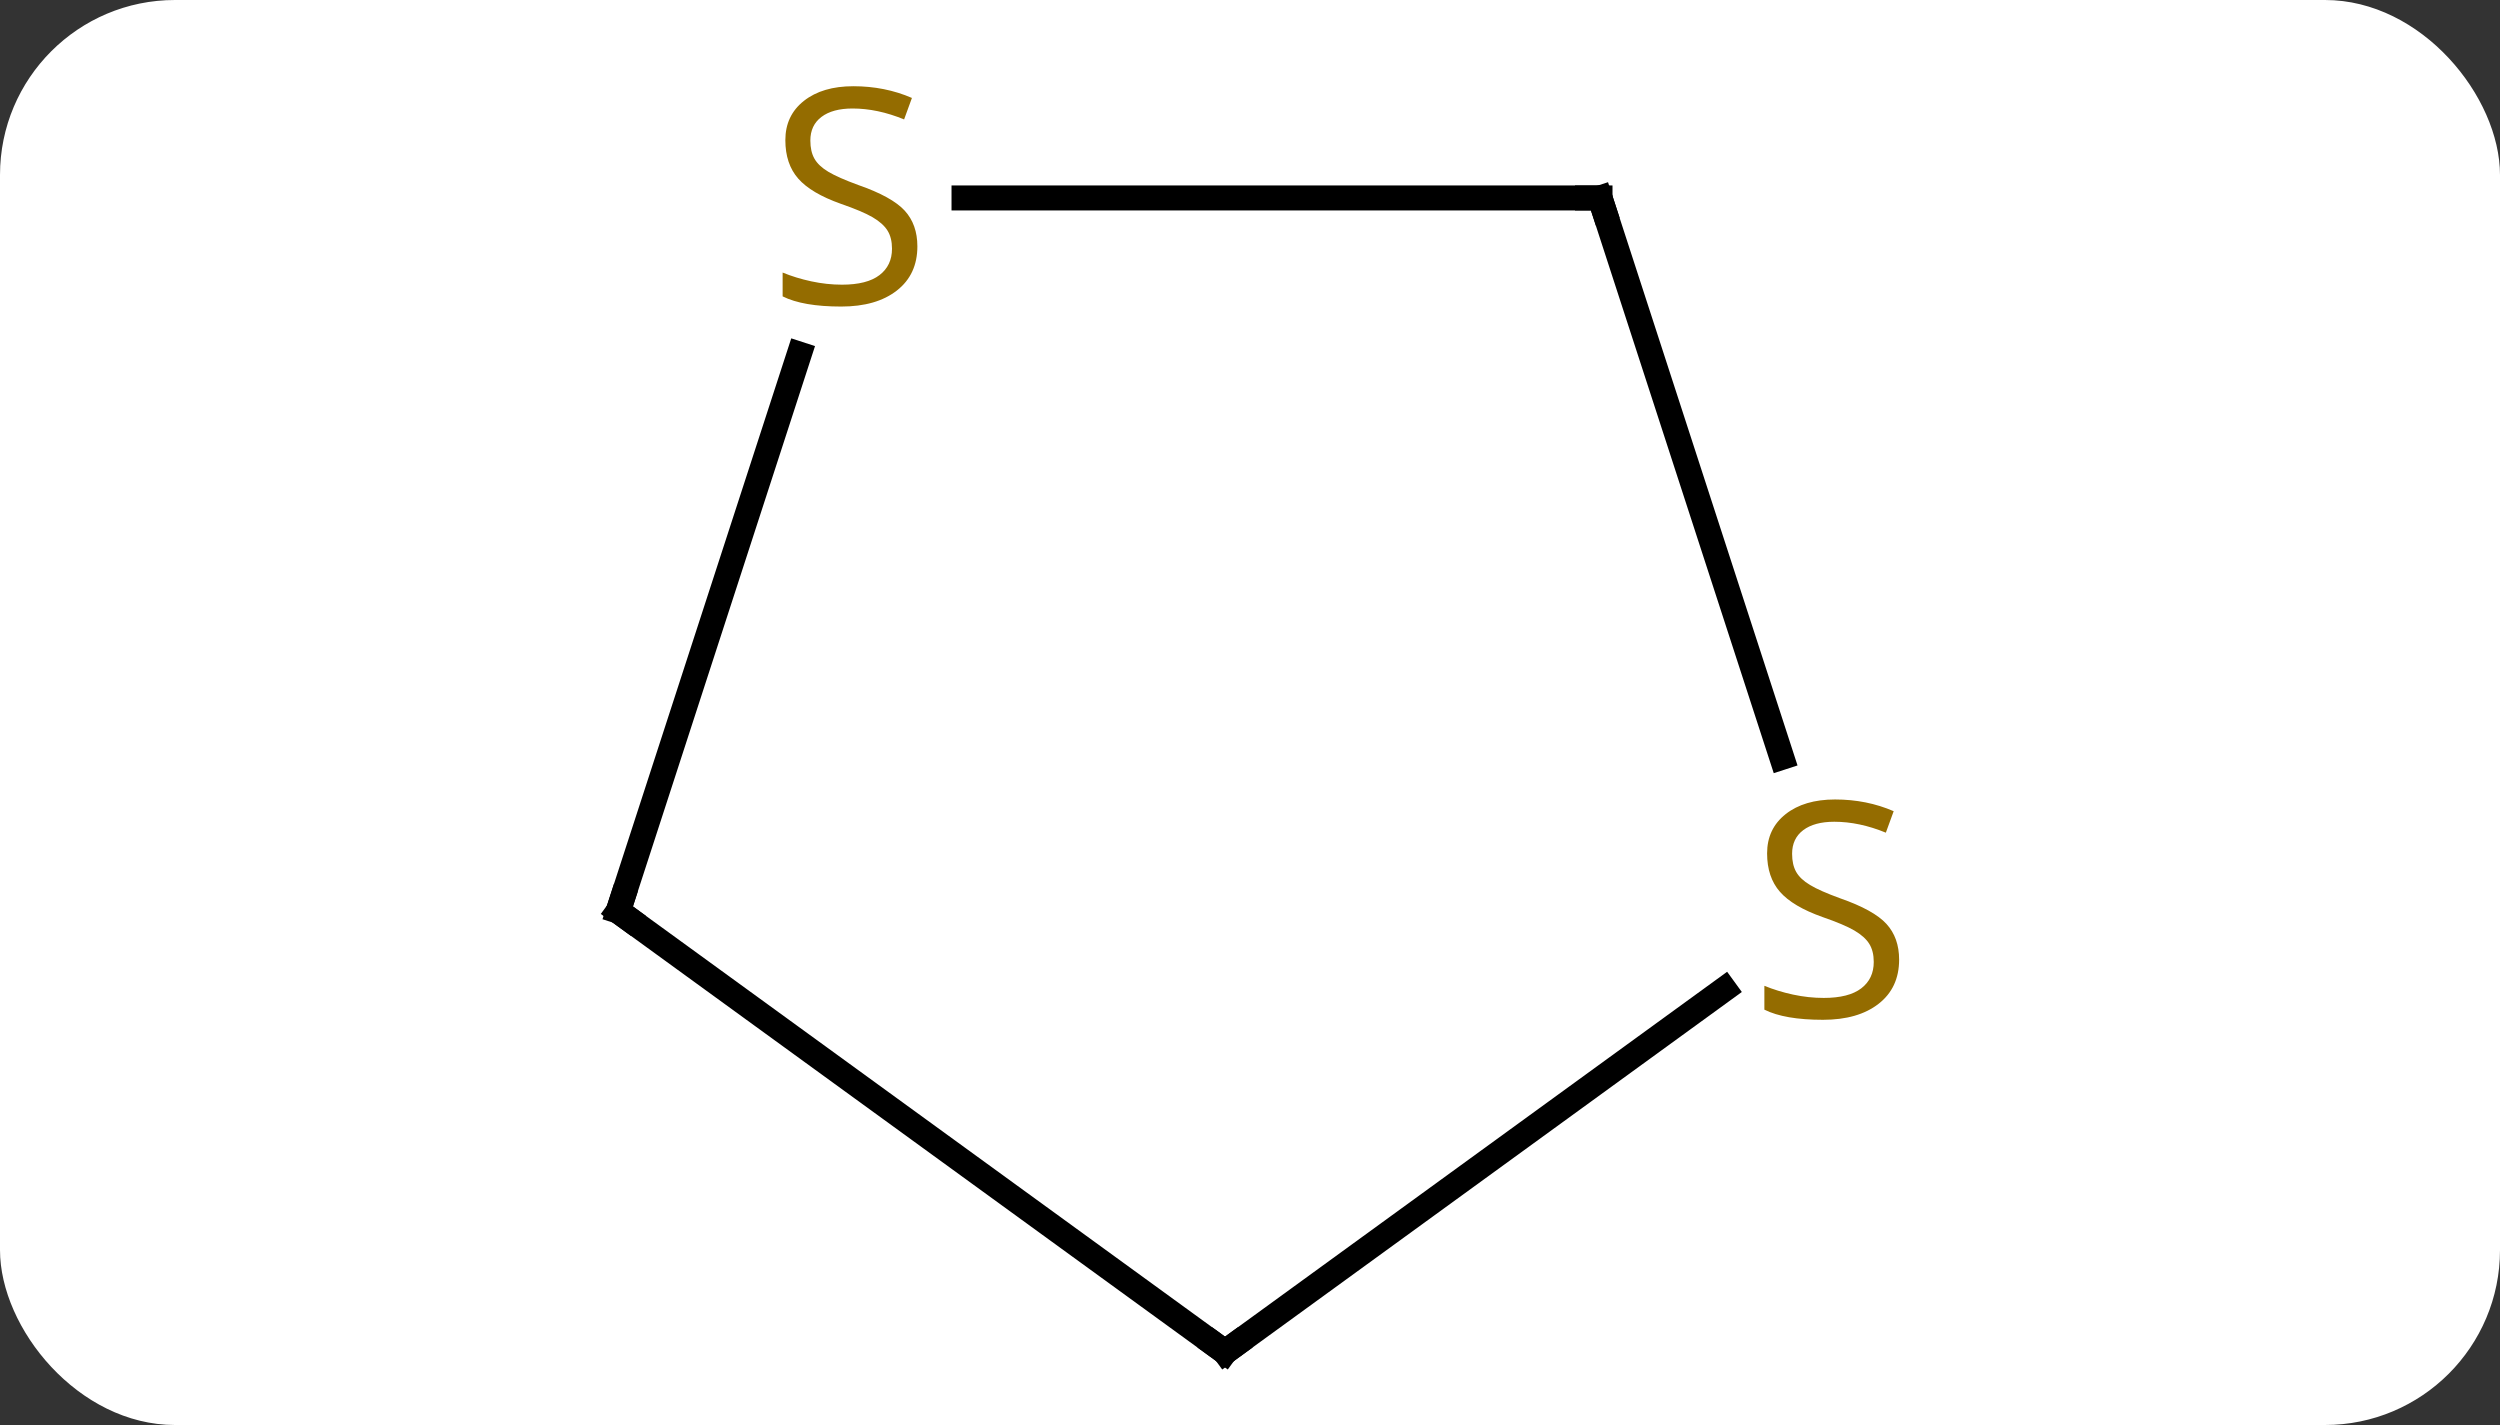 <svg width="100" viewBox="0 0 100 57" style="fill-opacity:1; color-rendering:auto; color-interpolation:auto; text-rendering:auto; stroke:black; stroke-linecap:square; stroke-miterlimit:10; shape-rendering:auto; stroke-opacity:1; fill:black; stroke-dasharray:none; font-weight:normal; stroke-width:1; font-family:'Open Sans'; font-style:normal; stroke-linejoin:miter; font-size:12; stroke-dashoffset:0; image-rendering:auto;" height="57" class="cas-substance-image" xmlns:xlink="http://www.w3.org/1999/xlink" xmlns="http://www.w3.org/2000/svg"><rect x="0" y="0" width="100" height="57" fill="#333333" stroke="none"/><svg class="cas-substance-single-component"><rect y="0" x="0" width="100" stroke="none" ry="7" rx="7" height="57" fill="white" class="cas-substance-group"/><svg y="0" x="21" width="58" viewBox="0 0 58 57" style="fill:black;" height="57" class="cas-substance-single-component-image"><svg><g><g transform="translate(28,31)" style="text-rendering:geometricPrecision; color-rendering:optimizeQuality; color-interpolation:linearRGB; stroke-linecap:butt; image-rendering:optimizeQuality;"><line y2="23.082" y1="5.448" x2="0" x1="-24.27" style="fill:none;"/><line y2="-16.836" y1="5.448" x2="-17.029" x1="-24.27" style="fill:none;"/><line y2="8.569" y1="23.082" x2="19.975" x1="0" style="fill:none;"/><line y2="-23.082" y1="-23.082" x2="15" x1="-10.439" style="fill:none;"/><line y2="-23.082" y1="-0.703" x2="15" x1="22.271" style="fill:none;"/><path style="fill:none; stroke-miterlimit:5;" d="M-23.866 5.742 L-24.27 5.448 L-24.116 4.973"/><path style="fill:none; stroke-miterlimit:5;" d="M-0.405 22.788 L0 23.082 L0.405 22.788"/></g><g transform="translate(28,31)" style="stroke-linecap:butt; fill:rgb(148,108,0); text-rendering:geometricPrecision; color-rendering:optimizeQuality; image-rendering:optimizeQuality; font-family:'Open Sans'; stroke:rgb(148,108,0); color-interpolation:linearRGB; stroke-miterlimit:5;"><path style="stroke:none;" d="M-12.305 -21.145 Q-12.305 -20.02 -13.125 -19.379 Q-13.945 -18.738 -15.352 -18.738 Q-16.883 -18.738 -17.695 -19.145 L-17.695 -20.098 Q-17.164 -19.879 -16.547 -19.746 Q-15.93 -19.613 -15.32 -19.613 Q-14.32 -19.613 -13.82 -19.996 Q-13.32 -20.379 -13.32 -21.051 Q-13.32 -21.488 -13.5 -21.777 Q-13.68 -22.066 -14.094 -22.309 Q-14.508 -22.551 -15.367 -22.848 Q-16.555 -23.27 -17.07 -23.855 Q-17.586 -24.441 -17.586 -25.395 Q-17.586 -26.379 -16.844 -26.965 Q-16.102 -27.551 -14.867 -27.551 Q-13.602 -27.551 -12.523 -27.082 L-12.836 -26.223 Q-13.898 -26.66 -14.898 -26.66 Q-15.695 -26.66 -16.141 -26.324 Q-16.586 -25.988 -16.586 -25.379 Q-16.586 -24.941 -16.422 -24.652 Q-16.258 -24.363 -15.867 -24.129 Q-15.477 -23.895 -14.664 -23.598 Q-13.32 -23.129 -12.812 -22.574 Q-12.305 -22.02 -12.305 -21.145 Z"/><path style="stroke:none;" d="M26.965 7.386 Q26.965 8.511 26.145 9.151 Q25.325 9.792 23.918 9.792 Q22.387 9.792 21.575 9.386 L21.575 8.432 Q22.106 8.651 22.723 8.784 Q23.34 8.917 23.95 8.917 Q24.95 8.917 25.45 8.534 Q25.95 8.151 25.95 7.479 Q25.95 7.042 25.77 6.753 Q25.59 6.464 25.176 6.221 Q24.762 5.979 23.903 5.682 Q22.715 5.261 22.2 4.675 Q21.684 4.089 21.684 3.135 Q21.684 2.151 22.426 1.565 Q23.168 0.979 24.403 0.979 Q25.668 0.979 26.747 1.448 L26.434 2.307 Q25.372 1.87 24.372 1.87 Q23.575 1.87 23.129 2.206 Q22.684 2.542 22.684 3.151 Q22.684 3.589 22.848 3.878 Q23.012 4.167 23.403 4.401 Q23.793 4.636 24.606 4.932 Q25.95 5.401 26.457 5.956 Q26.965 6.511 26.965 7.386 Z"/><path style="fill:none; stroke:black;" d="M14.5 -23.082 L15 -23.082 L15.155 -22.607"/></g></g></svg></svg></svg></svg>